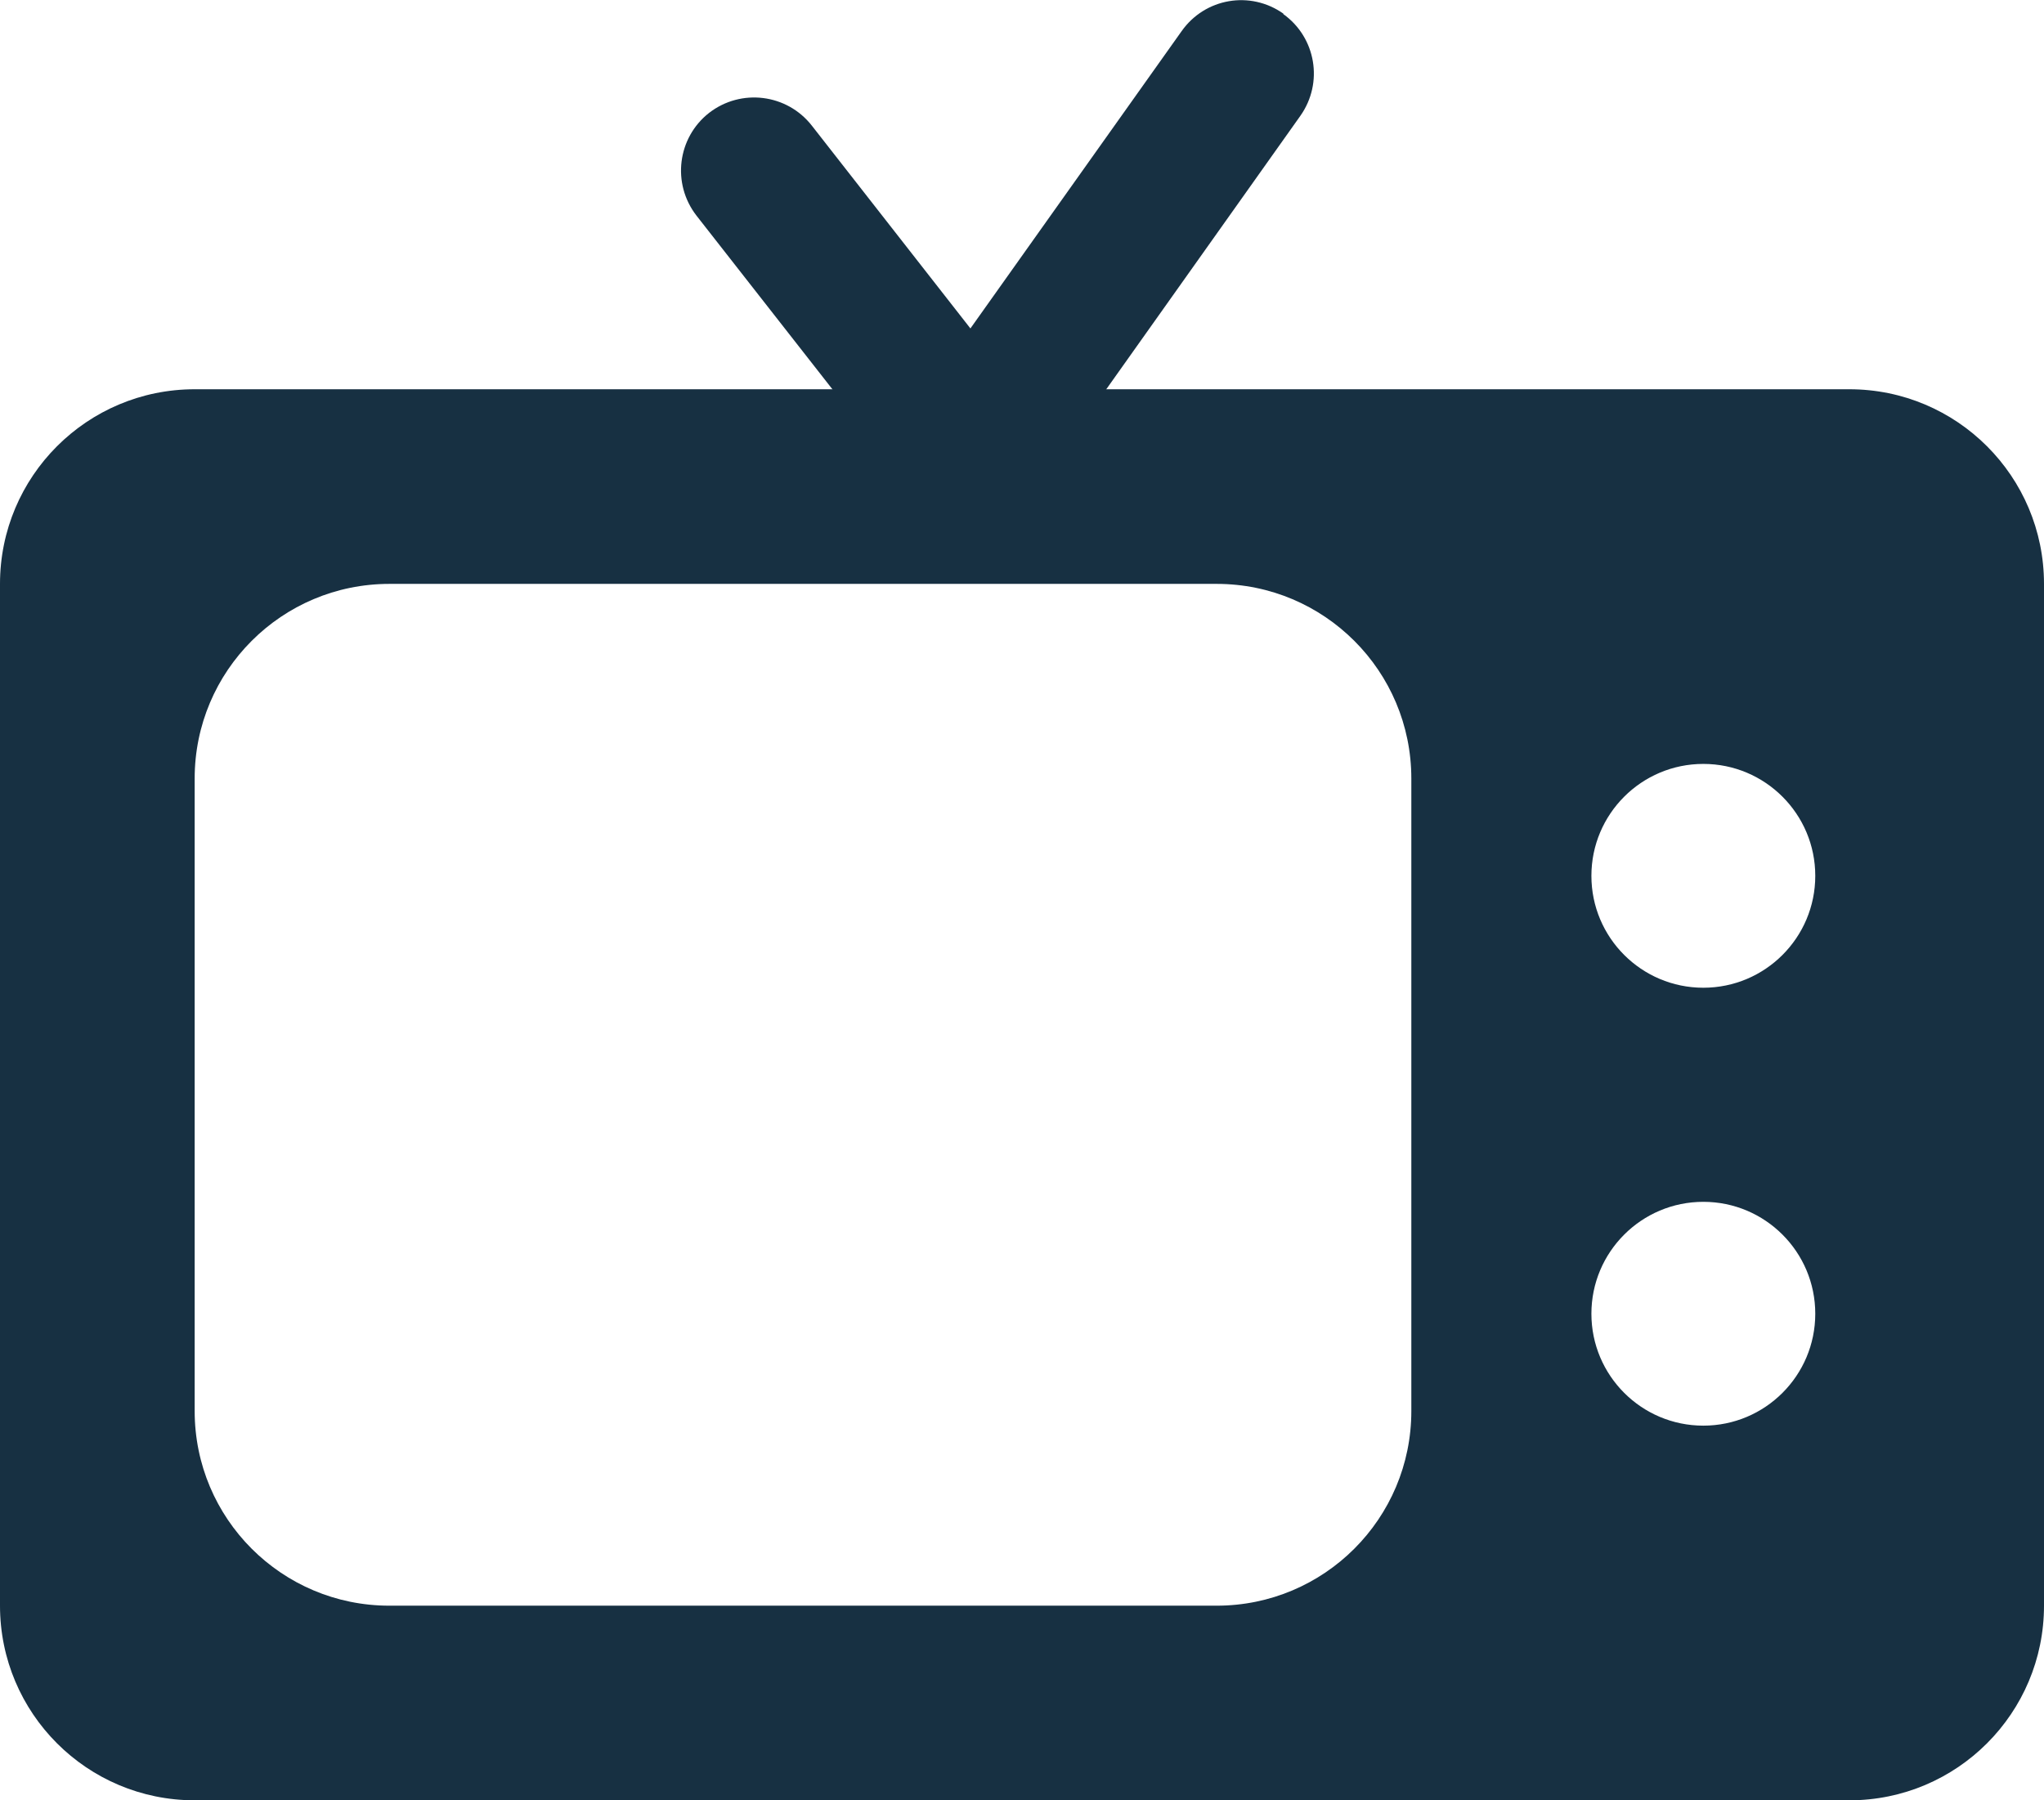 <?xml version="1.0" encoding="UTF-8"?><svg id="Layer_2" xmlns="http://www.w3.org/2000/svg" viewBox="0 0 42 37"><g id="icons"><g><path d="M26.37,.28c-.68-.48-1.61-.32-2.09,.36l-4.34,6.11-3.26-4.17c-.51-.65-1.45-.77-2.11-.26-.65,.51-.77,1.45-.26,2.11l4.5,5.75c.28,.36,.72,.58,1.18,.58h.04c.47-.01,.91-.25,1.19-.63l5.5-7.75c.48-.68,.32-1.61-.35-2.09Z" fill="#173042"/><path d="M38,8H4C1.79,8,0,9.79,0,12v21c0,2.21,1.79,4,4,4H38c2.21,0,4-1.79,4-4V12c0-2.21-1.79-4-4-4Zm-9,21c0,2.21-1.79,4-4,4H8c-2.21,0-4-1.79-4-4V16c0-2.21,1.79-4,4-4H25c2.21,0,4,1.79,4,4v13Zm6,.3c-1.27,0-2.3-1.03-2.3-2.3s1.03-2.3,2.3-2.3,2.3,1.03,2.3,2.3-1.03,2.3-2.3,2.3Zm0-9c-1.27,0-2.3-1.03-2.3-2.3s1.03-2.3,2.3-2.3,2.3,1.03,2.3,2.3-1.03,2.3-2.3,2.3Z" fill="#173042"/></g></g></svg>